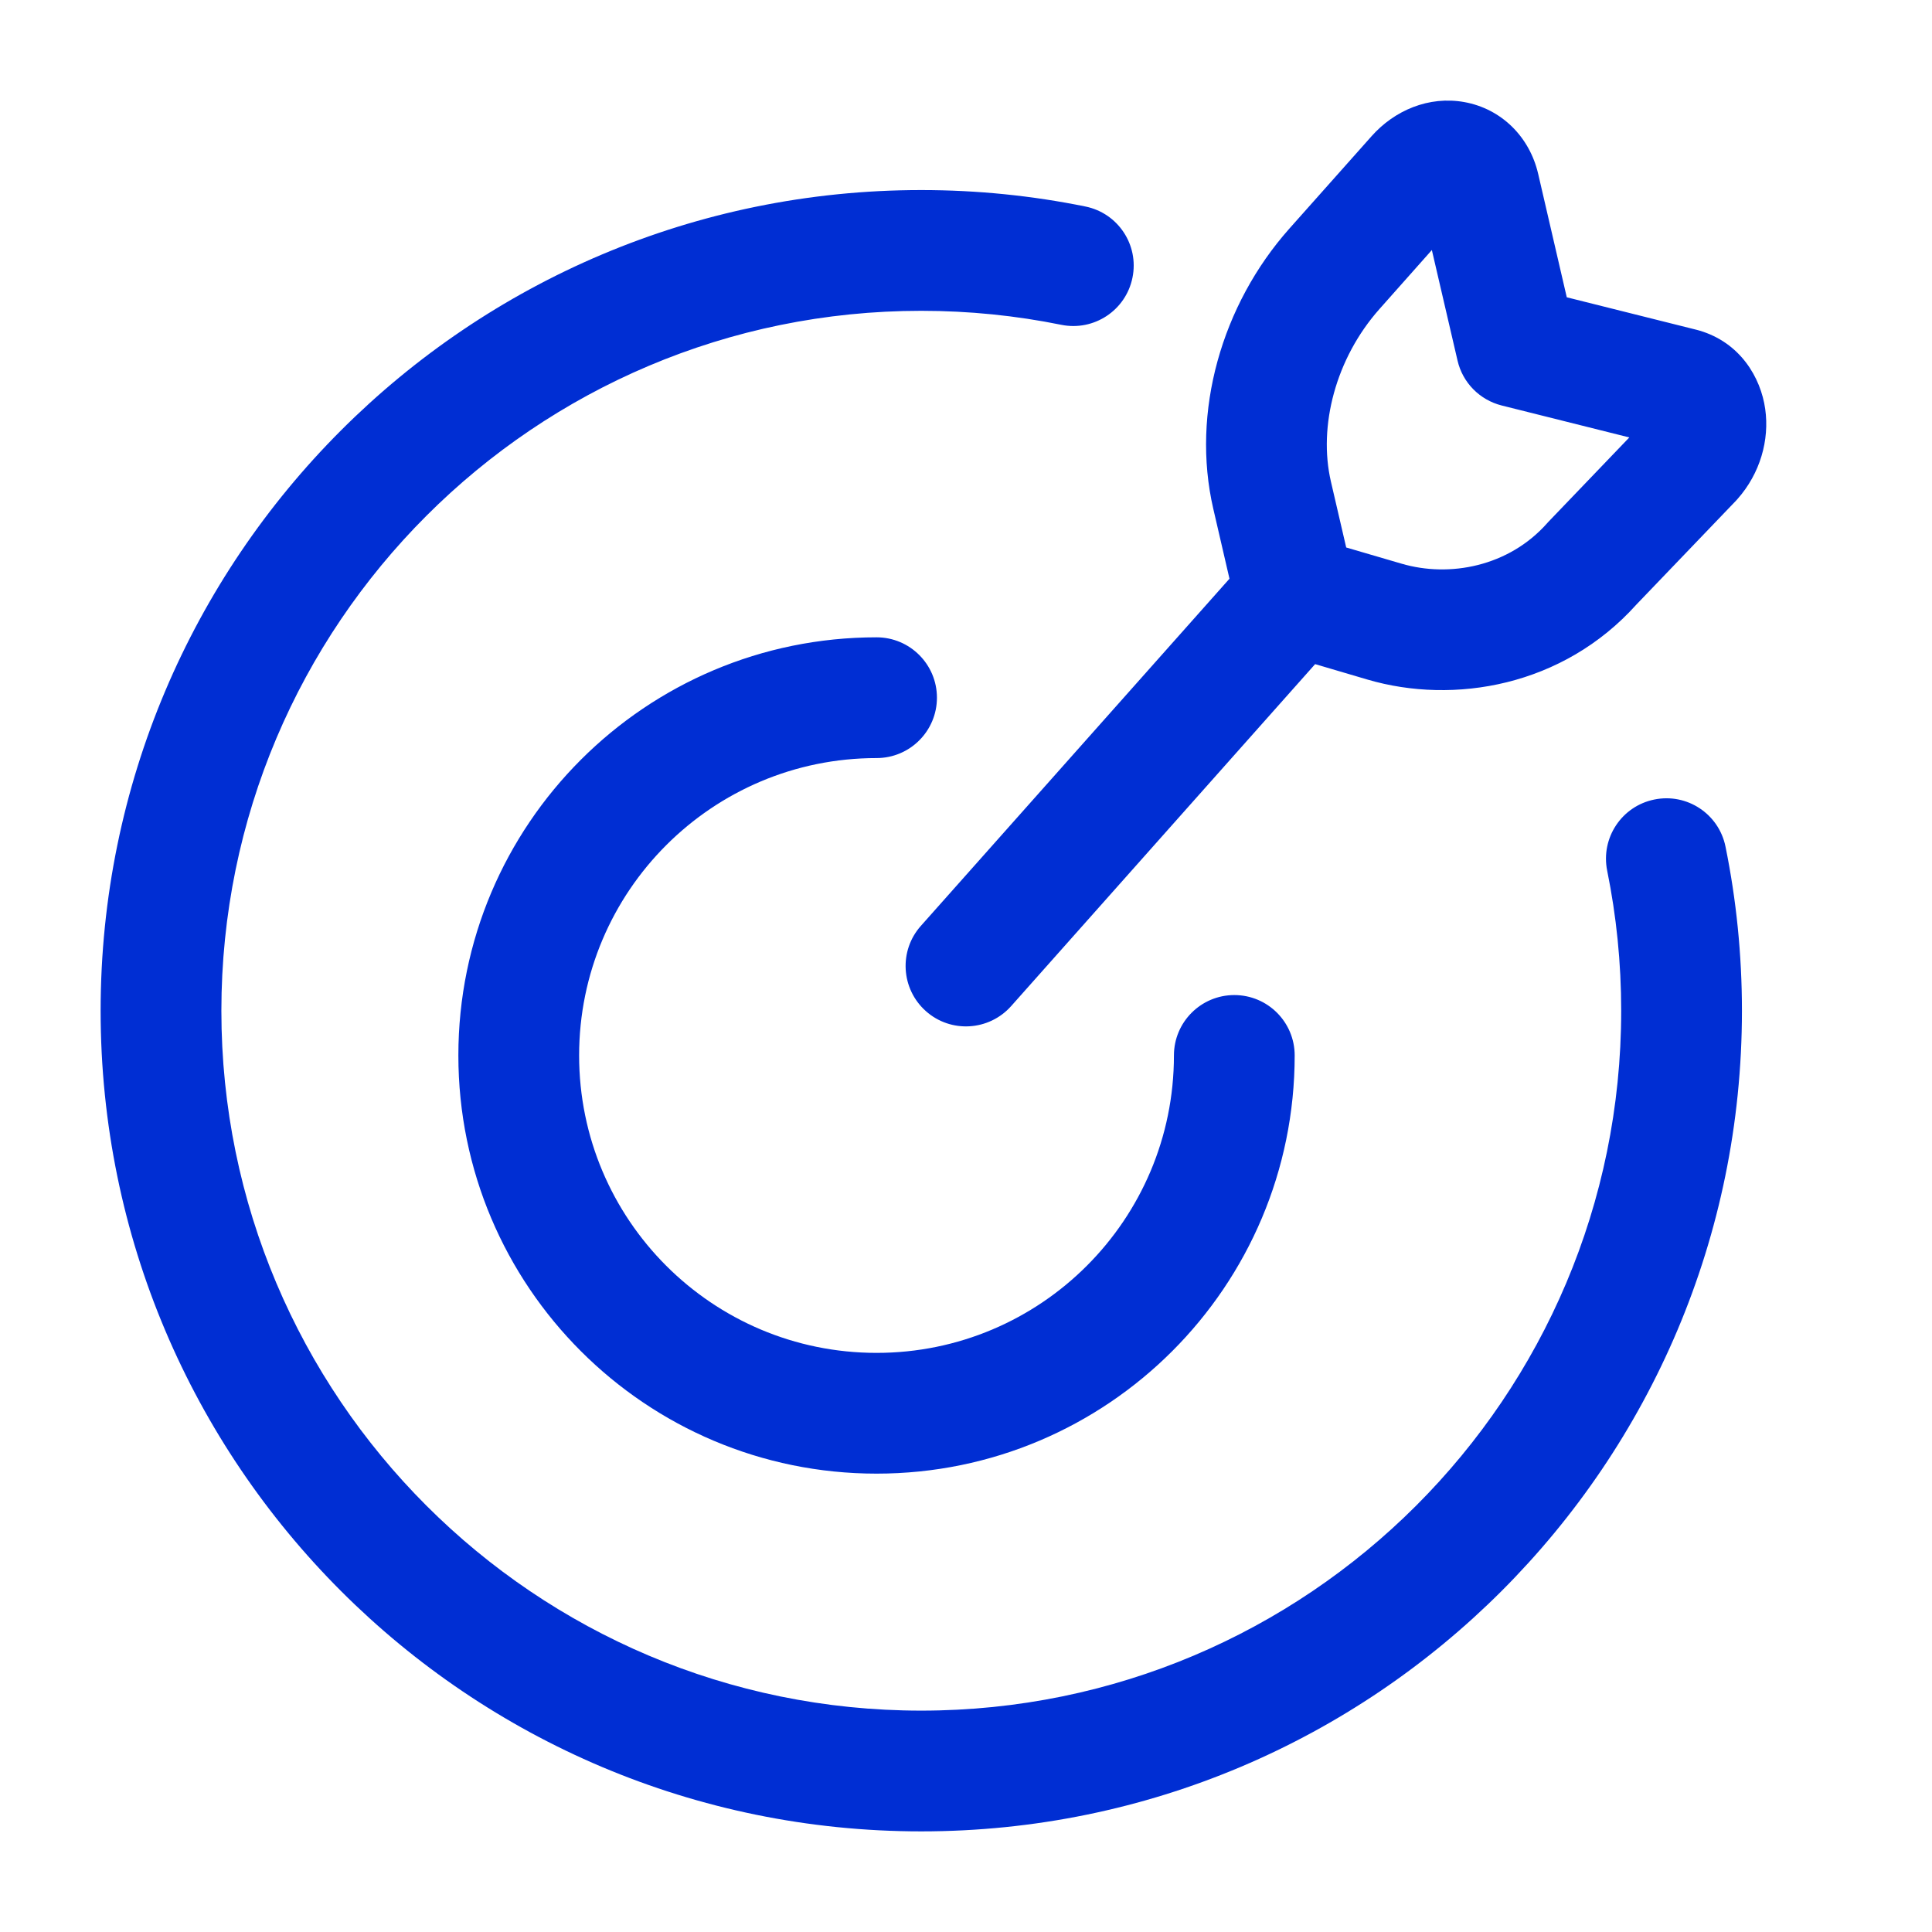 <svg width="24" height="24" viewBox="0 0 24 24" fill="none" xmlns="http://www.w3.org/2000/svg">
<g clip-path="url(#clip0_26_1224)">
<path fill-rule="evenodd" clip-rule="evenodd" d="M19.108 2.161C19.001 1.698 18.65 1.351 18.19 1.268C17.749 1.189 17.323 1.371 17.038 1.692L16.016 2.841C15.176 3.786 14.794 5.12 15.072 6.321L15.273 7.189L11.439 11.502C11.164 11.811 11.192 12.285 11.502 12.561C11.811 12.836 12.285 12.808 12.561 12.498L16.337 8.25L16.988 8.442C18.062 8.757 19.417 8.525 20.328 7.51L21.564 6.221C21.57 6.214 21.576 6.207 21.583 6.2C21.865 5.882 21.983 5.467 21.928 5.08C21.873 4.69 21.618 4.255 21.109 4.106C21.099 4.103 21.09 4.1 21.08 4.098L19.463 3.693L19.108 2.161ZM17.41 7.002L16.723 6.801L16.533 5.982C16.374 5.296 16.591 4.452 17.137 3.838L17.787 3.106L18.106 4.479C18.169 4.753 18.381 4.968 18.654 5.037L20.24 5.434L19.236 6.481C19.23 6.488 19.224 6.495 19.217 6.502C18.742 7.036 18.009 7.178 17.41 7.002ZM11.444 3.861C6.643 3.861 2.75 7.754 2.75 12.556C2.75 17.357 6.643 21.25 11.444 21.25C16.246 21.25 20.139 17.357 20.139 12.556C20.139 11.959 20.079 11.377 19.965 10.816C19.883 10.41 20.145 10.014 20.551 9.932C20.957 9.849 21.353 10.111 21.435 10.518C21.569 11.177 21.639 11.858 21.639 12.556C21.639 18.186 17.075 22.75 11.444 22.75C5.814 22.75 1.25 18.186 1.25 12.556C1.25 6.925 5.814 2.361 11.444 2.361C12.142 2.361 12.823 2.431 13.482 2.565C13.889 2.647 14.151 3.043 14.068 3.449C13.986 3.855 13.59 4.117 13.184 4.035C12.623 3.921 12.041 3.861 11.444 3.861ZM10.889 9.417C8.848 9.417 7.194 11.071 7.194 13.111C7.194 15.152 8.848 16.806 10.889 16.806C12.929 16.806 14.583 15.152 14.583 13.111C14.583 12.697 14.919 12.361 15.333 12.361C15.748 12.361 16.083 12.697 16.083 13.111C16.083 15.98 13.758 18.306 10.889 18.306C8.02 18.306 5.694 15.98 5.694 13.111C5.694 10.242 8.02 7.917 10.889 7.917C11.303 7.917 11.639 8.253 11.639 8.667C11.639 9.081 11.303 9.417 10.889 9.417Z" fill="#002ED3"/>
</g>
<defs>
<clipPath id="clip0_26_1224">
<rect width="24" height="24" fill="white"/>
</clipPath>
</defs>
</svg>
